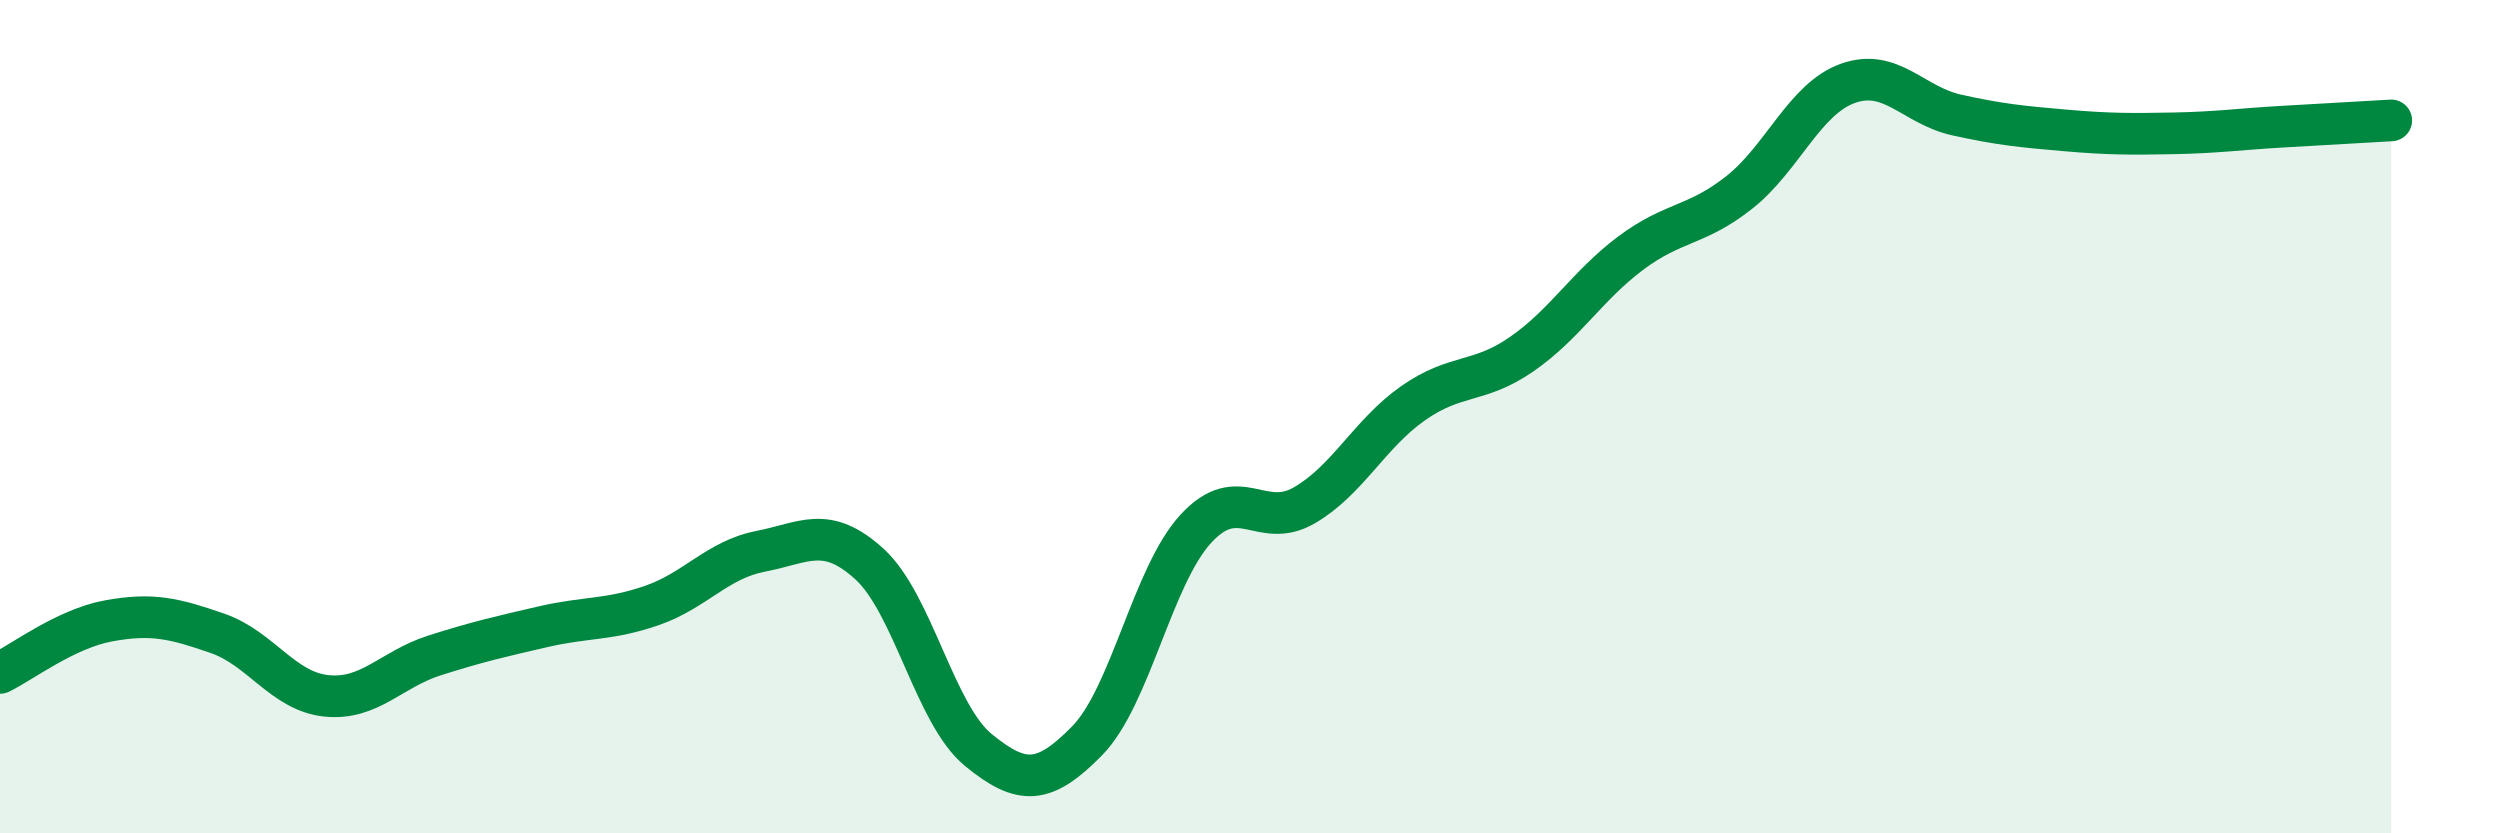 
    <svg width="60" height="20" viewBox="0 0 60 20" xmlns="http://www.w3.org/2000/svg">
      <path
        d="M 0,16.15 C 0.52,15.9 1.57,15.09 2.61,14.9 C 3.65,14.71 4.18,14.84 5.22,15.2 C 6.26,15.56 6.79,16.59 7.83,16.7 C 8.87,16.81 9.39,16.06 10.43,15.73 C 11.47,15.4 12,15.28 13.04,15.04 C 14.08,14.8 14.61,14.89 15.65,14.53 C 16.69,14.17 17.22,13.43 18.26,13.23 C 19.3,13.03 19.83,12.59 20.87,13.54 C 21.91,14.49 22.44,17.15 23.48,18 C 24.52,18.85 25.05,18.84 26.09,17.78 C 27.13,16.72 27.66,13.82 28.7,12.69 C 29.74,11.56 30.26,12.73 31.3,12.13 C 32.34,11.53 32.87,10.41 33.91,9.68 C 34.95,8.95 35.48,9.22 36.52,8.5 C 37.56,7.78 38.09,6.86 39.13,6.08 C 40.17,5.3 40.7,5.44 41.74,4.62 C 42.78,3.8 43.31,2.37 44.35,2 C 45.39,1.63 45.92,2.53 46.96,2.76 C 48,2.99 48.53,3.04 49.57,3.13 C 50.61,3.22 51.13,3.22 52.17,3.2 C 53.21,3.18 53.74,3.1 54.78,3.04 C 55.82,2.98 56.87,2.92 57.39,2.89L57.39 20L0 20Z"
        fill="#008740"
        opacity="0.1"
        stroke-linecap="round"
        stroke-linejoin="round"
      />
      <path
        d="M 0,16.15 C 0.52,15.9 1.57,15.09 2.61,14.9 C 3.65,14.71 4.18,14.84 5.22,15.2 C 6.26,15.56 6.79,16.59 7.83,16.7 C 8.87,16.81 9.39,16.06 10.43,15.73 C 11.47,15.4 12,15.28 13.04,15.04 C 14.08,14.8 14.61,14.89 15.65,14.53 C 16.69,14.17 17.22,13.43 18.26,13.23 C 19.3,13.03 19.83,12.59 20.87,13.54 C 21.91,14.49 22.44,17.15 23.48,18 C 24.52,18.85 25.05,18.84 26.09,17.78 C 27.13,16.72 27.66,13.82 28.7,12.69 C 29.74,11.56 30.26,12.73 31.3,12.13 C 32.34,11.53 32.87,10.41 33.91,9.68 C 34.95,8.95 35.48,9.22 36.52,8.5 C 37.56,7.78 38.09,6.86 39.13,6.08 C 40.17,5.3 40.7,5.44 41.74,4.62 C 42.78,3.8 43.31,2.37 44.35,2 C 45.39,1.63 45.92,2.53 46.96,2.76 C 48,2.99 48.53,3.04 49.57,3.13 C 50.61,3.22 51.13,3.22 52.17,3.2 C 53.21,3.18 53.74,3.1 54.78,3.04 C 55.82,2.98 56.87,2.92 57.39,2.89"
        stroke="#008740"
        stroke-width="1"
        fill="none"
        stroke-linecap="round"
        stroke-linejoin="round"
      />
    </svg>
  